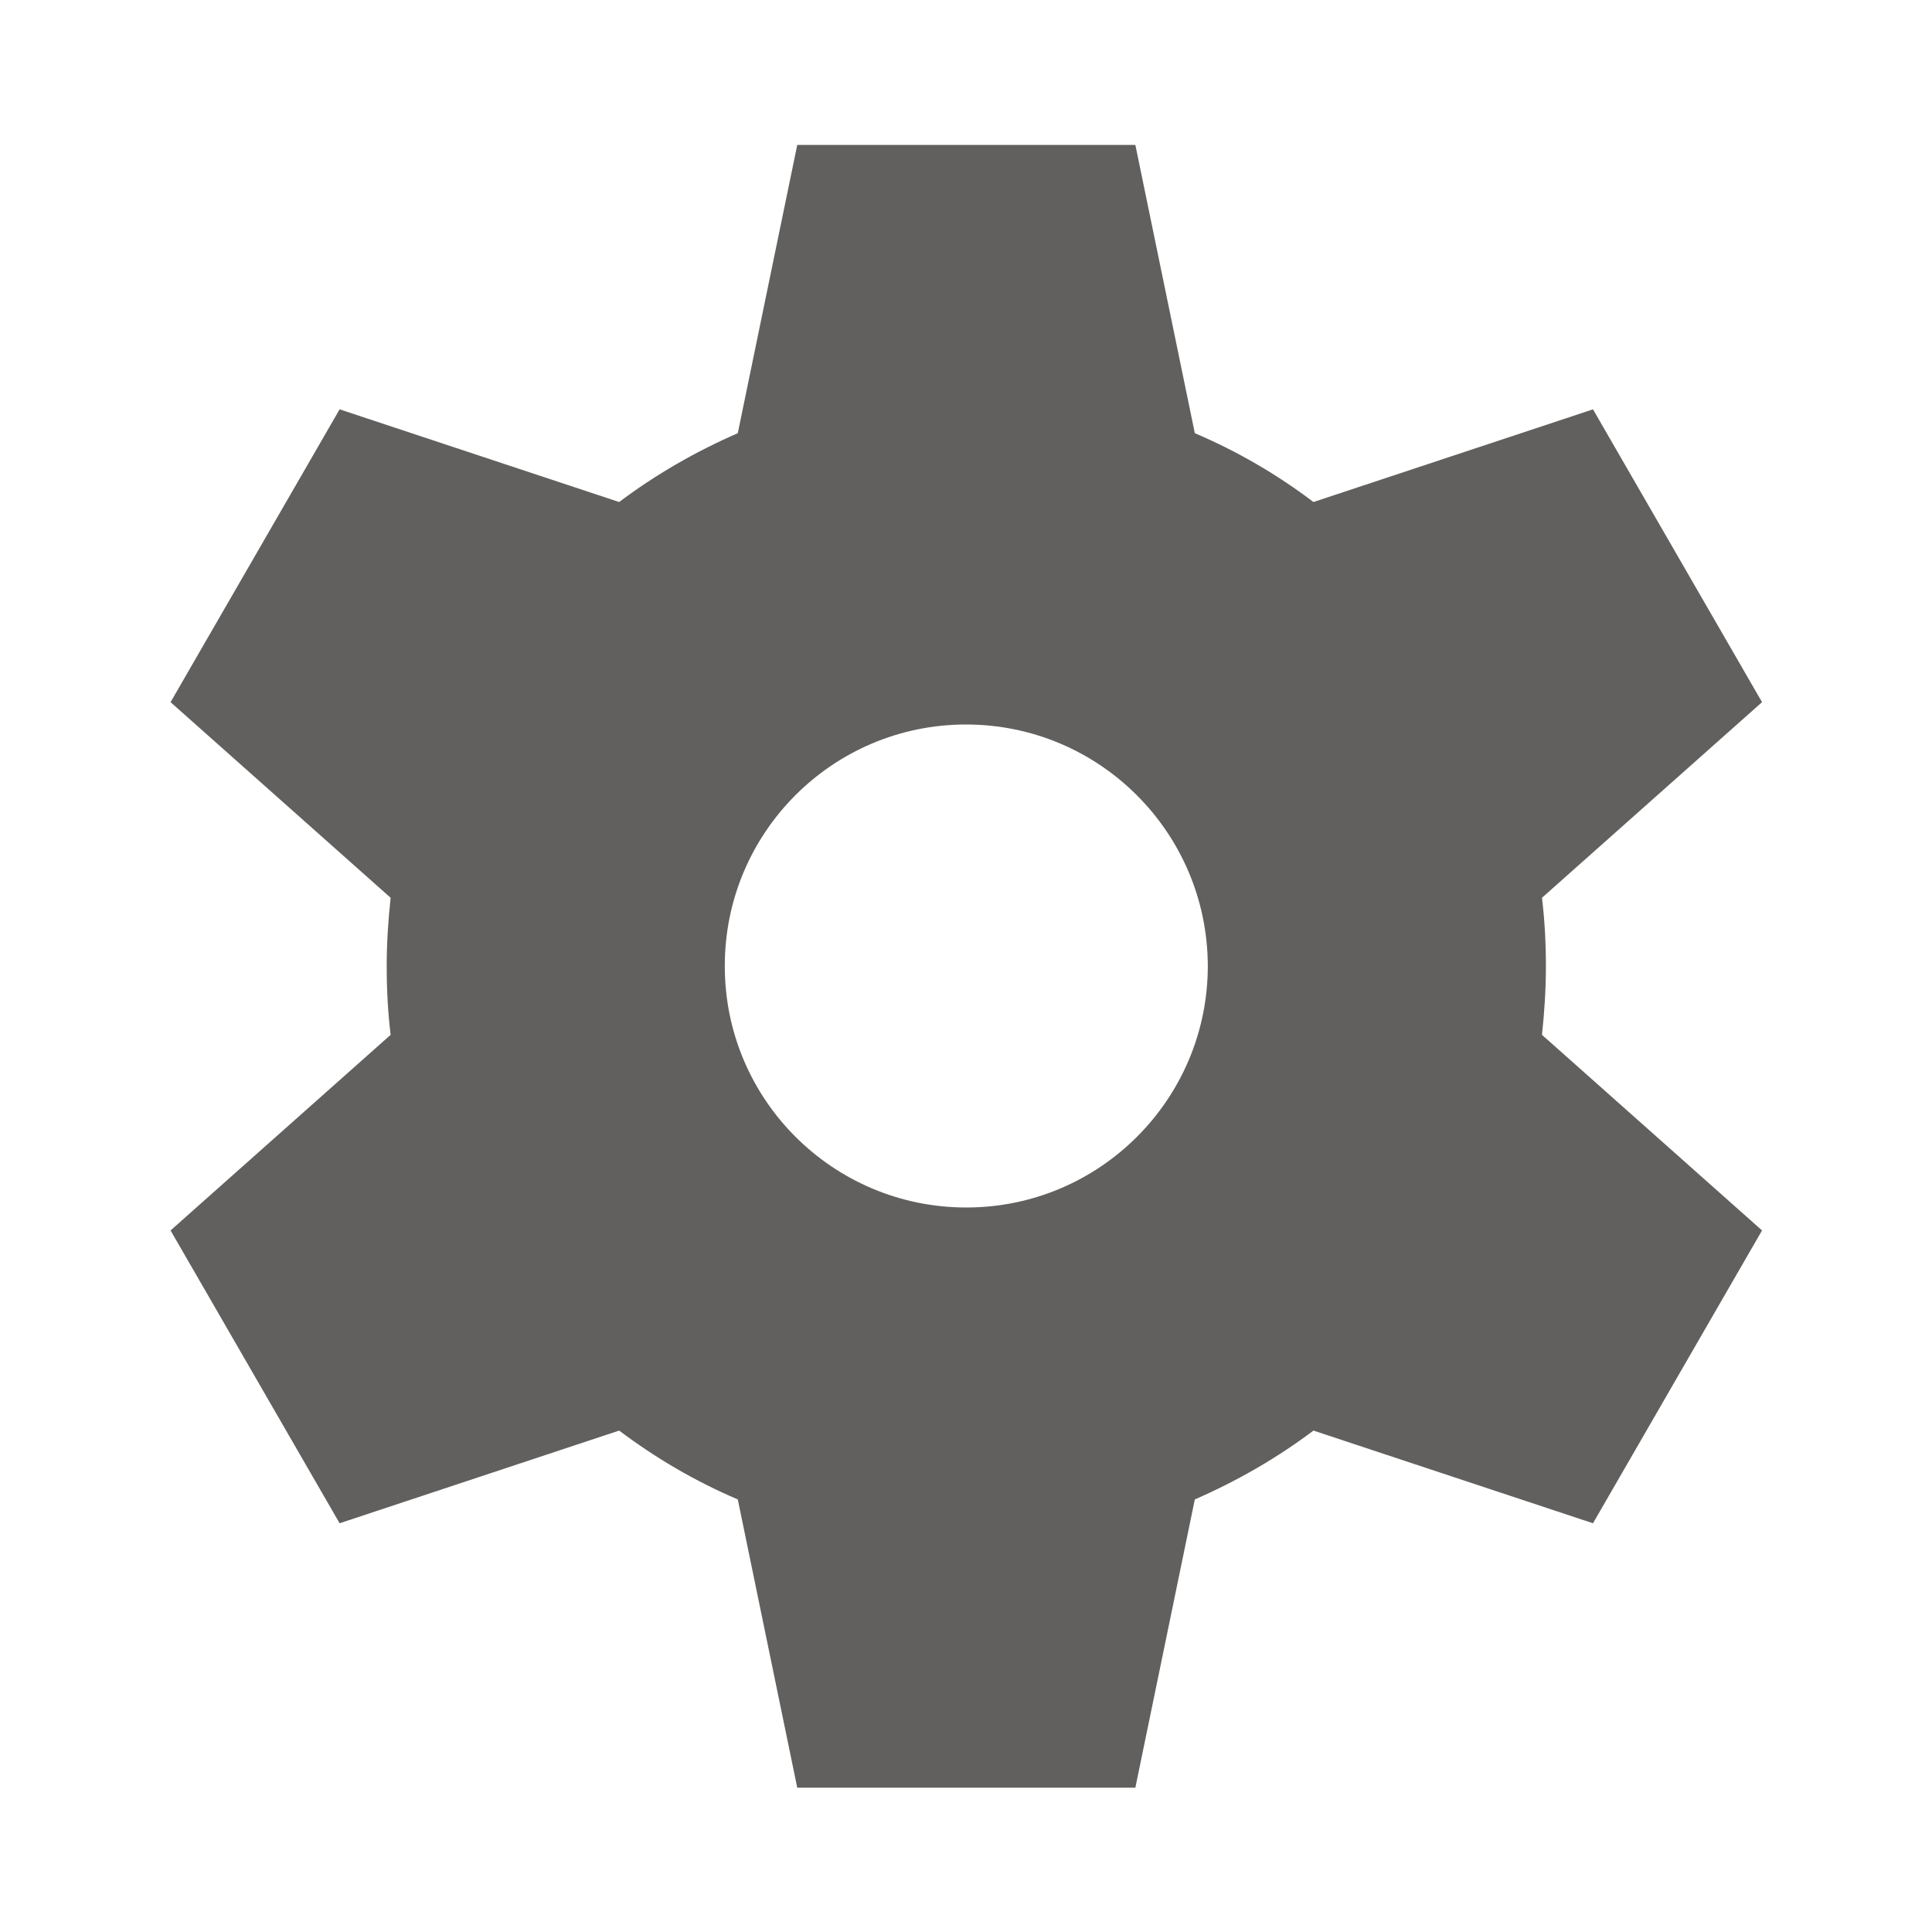 <svg xmlns="http://www.w3.org/2000/svg" viewBox="0 0 640 640"><!--!Font Awesome Pro 7.1.0 by @fontawesome - https://fontawesome.com License - https://fontawesome.com/license (Commercial License) Copyright 2025 Fonticons, Inc.--><path fill="#62605e" d="M264.1 48L376.1 48L395.8 143.5C409.9 149.5 423.1 157.2 435.1 166.3L527.7 135.6L583.7 232.6L510.8 297.4C511.7 304.8 512.1 312.4 512.1 320.1C512.1 327.8 511.6 335.4 510.8 342.8L583.7 407.6L527.7 504.6L435.1 473.9C423 483 409.8 490.6 395.8 496.7L376.1 592.2L264.1 592.2L244.4 496.7C230.3 490.7 217.2 483 205.1 473.9L112.5 504.6L56.5 407.6L129.4 342.8C128.5 335.4 128.1 327.8 128.1 320.1C128.1 312.4 128.6 304.8 129.4 297.4L56.5 232.6L112.5 135.6L205.1 166.3C217.2 157.2 230.4 149.6 244.4 143.5L264.1 48zM320.1 400C364.3 400 400.1 364.1 400.1 320C400 275.8 364.2 240 320 240C275.8 240 240 275.9 240.1 320.1C240.1 364.2 275.9 400 320.1 400z"/></svg>